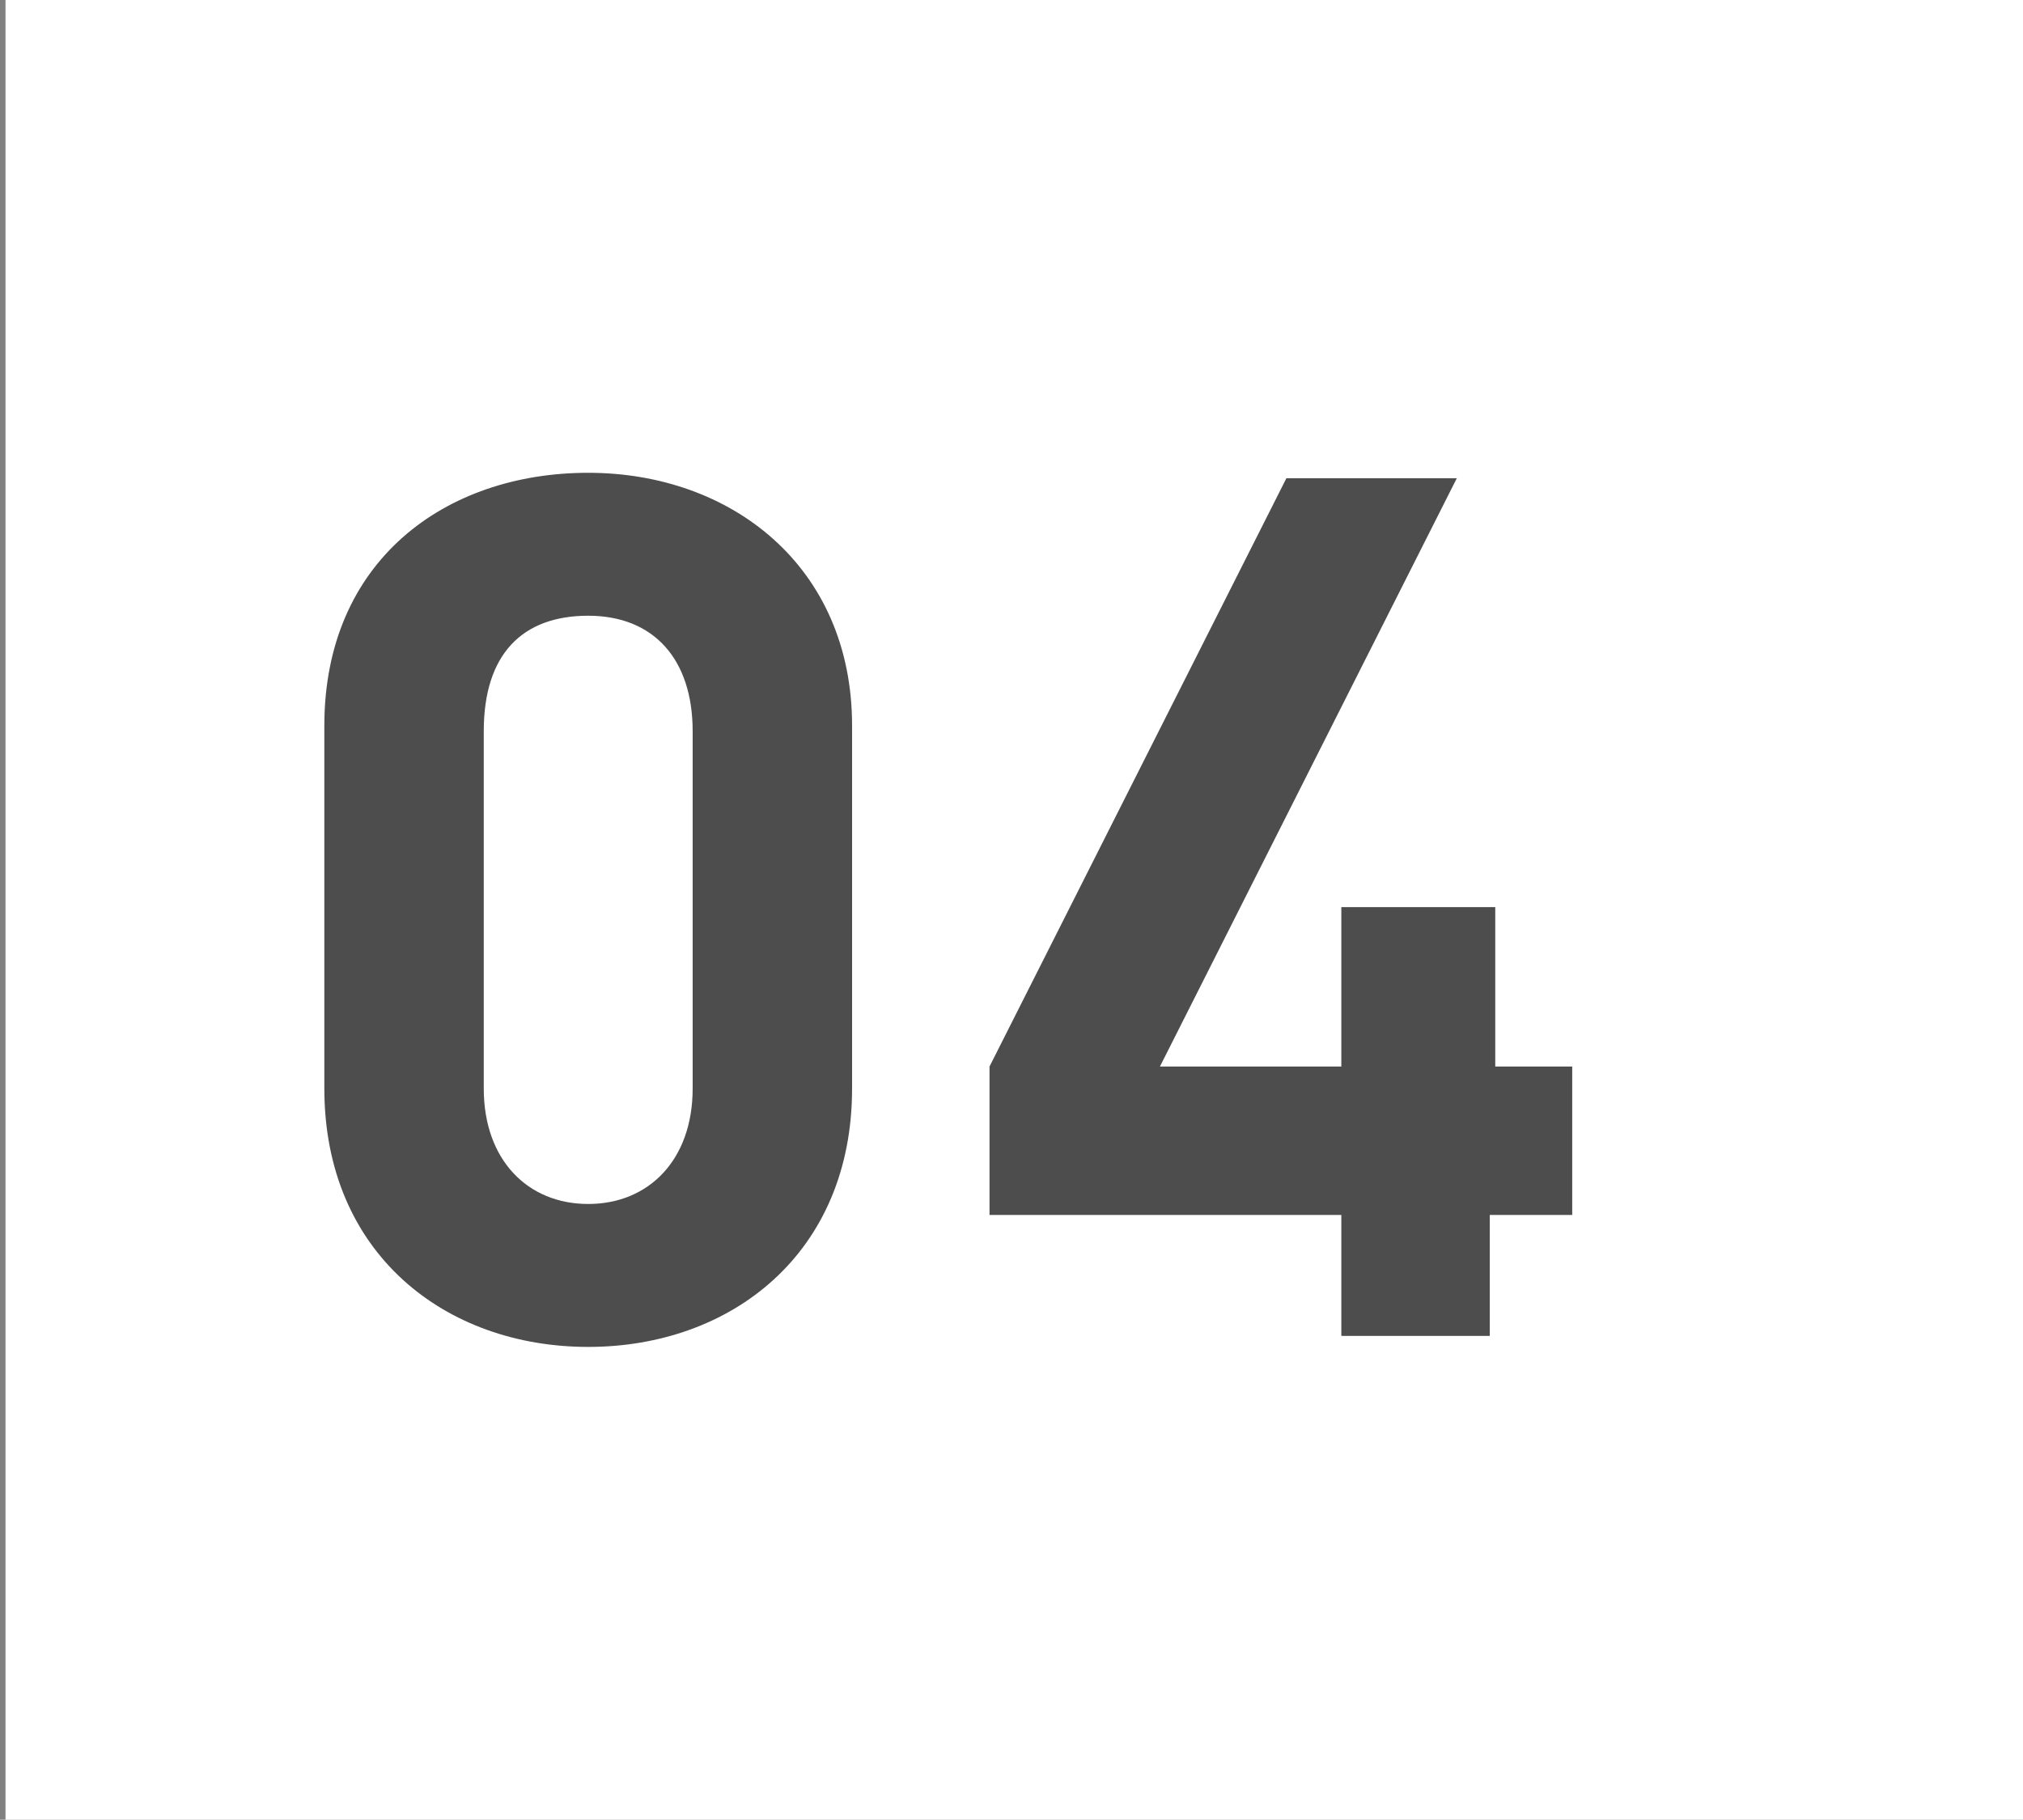 <?xml version="1.0" encoding="utf-8"?>
<!-- Generator: Adobe Illustrator 27.1.1, SVG Export Plug-In . SVG Version: 6.00 Build 0)  -->
<svg version="1.1" id="_レイヤー_2" xmlns="http://www.w3.org/2000/svg" xmlns:xlink="http://www.w3.org/1999/xlink" x="0px"
	 y="0px" viewBox="0 0 36.8 33.1" style="enable-background:new 0 0 36.8 33.1;" xml:space="preserve">
<rect x="0" y="0" width="36.8" height="33.1" fill="#808080" stroke="none"/>
<style type="text/css">
	.st0{fill:#FFFFFF;}
	.st1{fill:#4D4D4D;}
</style>
<rect x="0.1" class="st0" width="36.8" height="33.1"/>
<g id="_レイヤー_3">
	<g>
		<path class="st1" d="M10.7,24.5c-2.6,0-4.8-1.7-4.8-4.7v-6.6c0-3,2.2-4.6,4.8-4.6s4.8,1.7,4.8,4.6v6.6
			C15.5,22.8,13.3,24.5,10.7,24.5z M12.6,13.3c0-1.3-0.7-2.1-1.9-2.1s-1.9,0.7-1.9,2.1v6.5c0,1.3,0.8,2.1,1.9,2.1s1.9-0.8,1.9-2.1
			V13.3z"/>
		<path class="st1" d="M27.1,22.1v2.2h-2.7v-2.2H18v-2.7l5.4-10.7h3.1l-5.4,10.7h3.3v-2.9h2.8v2.9h1.4v2.7H27.1L27.1,22.1z"/>
	</g>
</g>
</svg>

